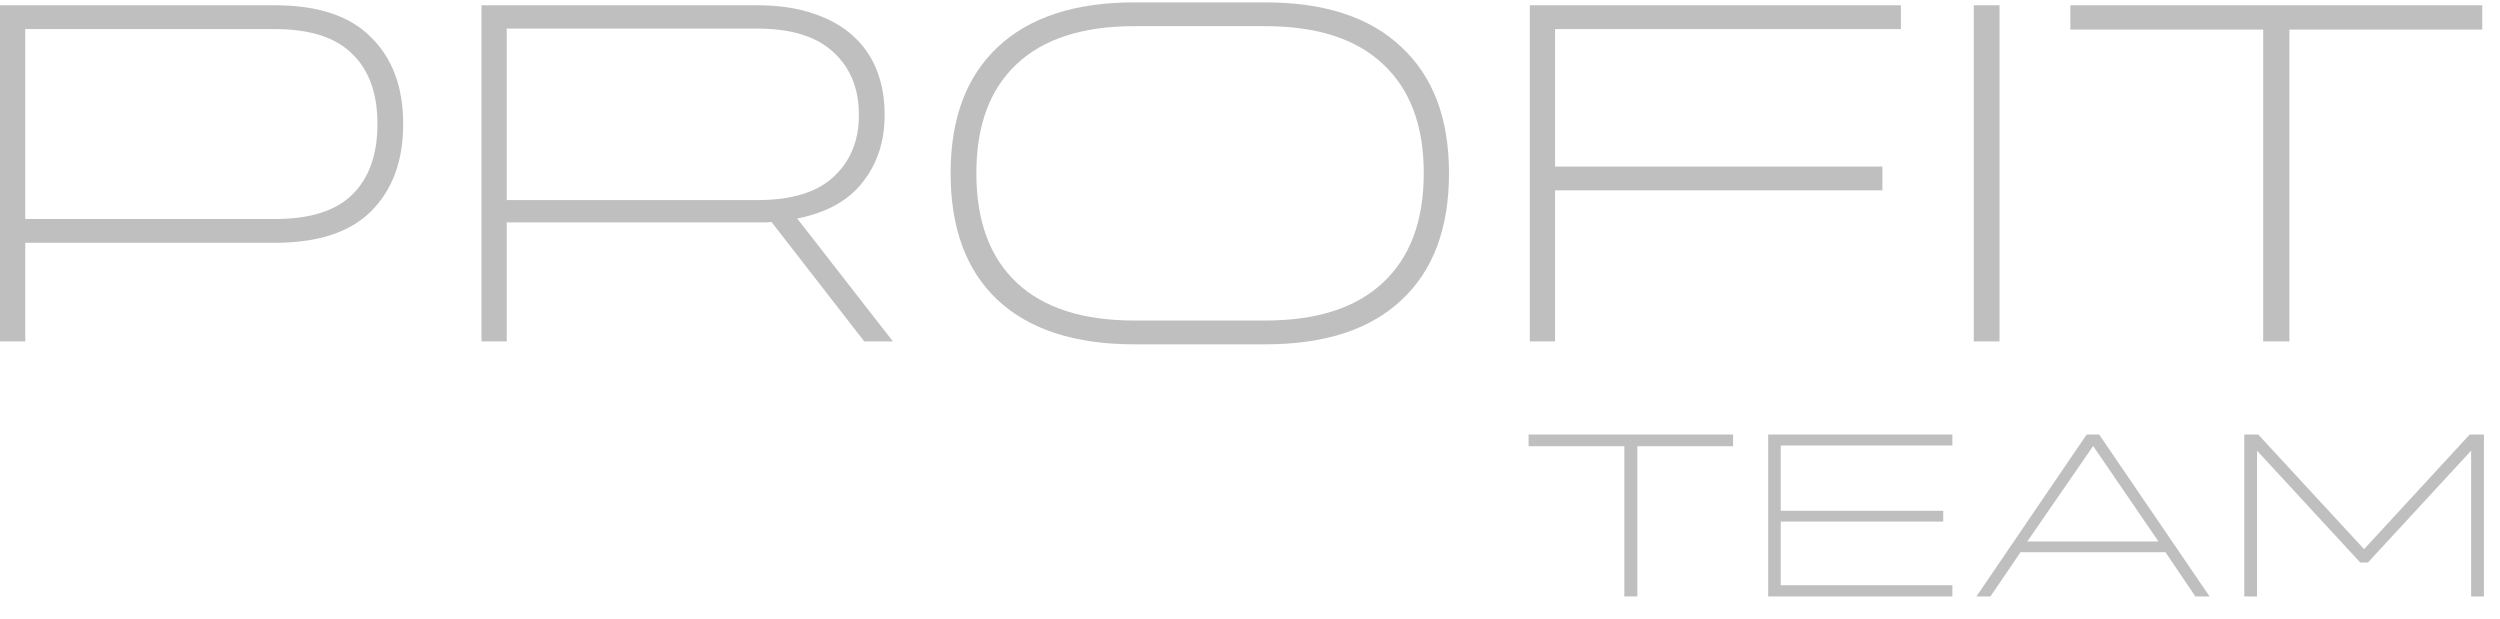 <?xml version="1.0" encoding="UTF-8"?> <svg xmlns="http://www.w3.org/2000/svg" width="101" height="25" viewBox="0 0 101 25" fill="none"><path d="M11.107 0.213C12.847 0.213 14.142 0.645 14.993 1.509C15.856 2.359 16.288 3.523 16.288 5.002V5.021C16.288 6.5 15.856 7.67 14.993 8.534C14.142 9.384 12.847 9.809 11.107 9.809H1.02V13.793H0V0.213H11.107ZM1.02 8.848H11.107C12.52 8.848 13.56 8.521 14.227 7.867C14.908 7.2 15.248 6.251 15.248 5.021V5.002C15.248 3.772 14.908 2.83 14.227 2.176C13.56 1.509 12.52 1.175 11.107 1.175H1.02V8.848Z" fill="#BFBFBF"></path><path d="M36.073 13.793H34.915L31.167 8.966C31.075 8.979 30.984 8.985 30.892 8.985C30.8 8.985 30.702 8.985 30.598 8.985H20.472V13.793H19.451V0.213H30.598C31.461 0.213 32.213 0.325 32.855 0.547C33.495 0.756 34.032 1.057 34.464 1.45C34.895 1.842 35.216 2.307 35.425 2.843C35.635 3.379 35.739 3.975 35.739 4.629V4.648C35.739 5.708 35.445 6.611 34.856 7.356C34.281 8.102 33.397 8.593 32.207 8.828L36.073 13.793ZM20.472 8.083H30.598C31.985 8.083 33.011 7.769 33.679 7.141C34.359 6.513 34.699 5.682 34.699 4.648V4.629C34.699 3.582 34.359 2.745 33.679 2.117C32.998 1.476 31.971 1.155 30.598 1.155H20.472V8.083Z" fill="#BFBFBF"></path><path d="M51.121 0.096C53.516 0.096 55.347 0.697 56.616 1.901C57.898 3.092 58.539 4.786 58.539 6.984V7.003C58.539 9.227 57.898 10.935 56.616 12.125C55.347 13.316 53.516 13.911 51.121 13.911H45.823C43.429 13.911 41.591 13.316 40.309 12.125C39.04 10.935 38.405 9.227 38.405 7.003V6.984C38.405 4.786 39.04 3.092 40.309 1.901C41.591 0.697 43.429 0.096 45.823 0.096H51.121ZM51.121 12.949C53.202 12.949 54.785 12.439 55.87 11.419C56.969 10.398 57.519 8.926 57.519 7.003V6.984C57.519 5.074 56.969 3.608 55.87 2.588C54.785 1.567 53.202 1.057 51.121 1.057H45.823C43.743 1.057 42.16 1.567 41.074 2.588C39.988 3.608 39.445 5.074 39.445 6.984V7.003C39.445 8.926 39.988 10.398 41.074 11.419C42.16 12.439 43.743 12.949 45.823 12.949H51.121Z" fill="#BFBFBF"></path><path d="M61.804 0.213H76.796V1.175H62.824V6.729H76.05V7.69H62.824V13.793H61.804V0.213Z" fill="#BFBFBF"></path><path d="M79.741 13.793V0.213H80.781V13.793H79.741Z" fill="#BFBFBF"></path><path d="M100.283 0.213V1.195H92.492V13.793H91.433V1.195H83.642V0.213H100.283Z" fill="#BFBFBF"></path><path d="M70.016 17.555V18.027H66.149V24.096H65.623V18.027H61.756V17.555H70.016Z" fill="#BFBFBF"></path><path d="M78.876 17.555V17.999H71.941V20.636H78.506V21.071H71.941V23.642H78.876V24.096H71.434V17.555H78.876Z" fill="#BFBFBF"></path><path d="M79.848 24.096L84.3 17.555H84.806L89.267 24.096H88.692L87.485 22.309H81.631L80.413 24.096H79.848ZM87.202 21.875L84.563 18.018L81.903 21.875H87.202Z" fill="#BFBFBF"></path><path d="M90.668 24.096V17.555H91.233L95.509 22.186L99.775 17.555H100.35V24.096H99.834V18.207L95.665 22.725H95.353L91.184 18.207V24.096H90.668Z" fill="#BFBFBF"></path></svg> 